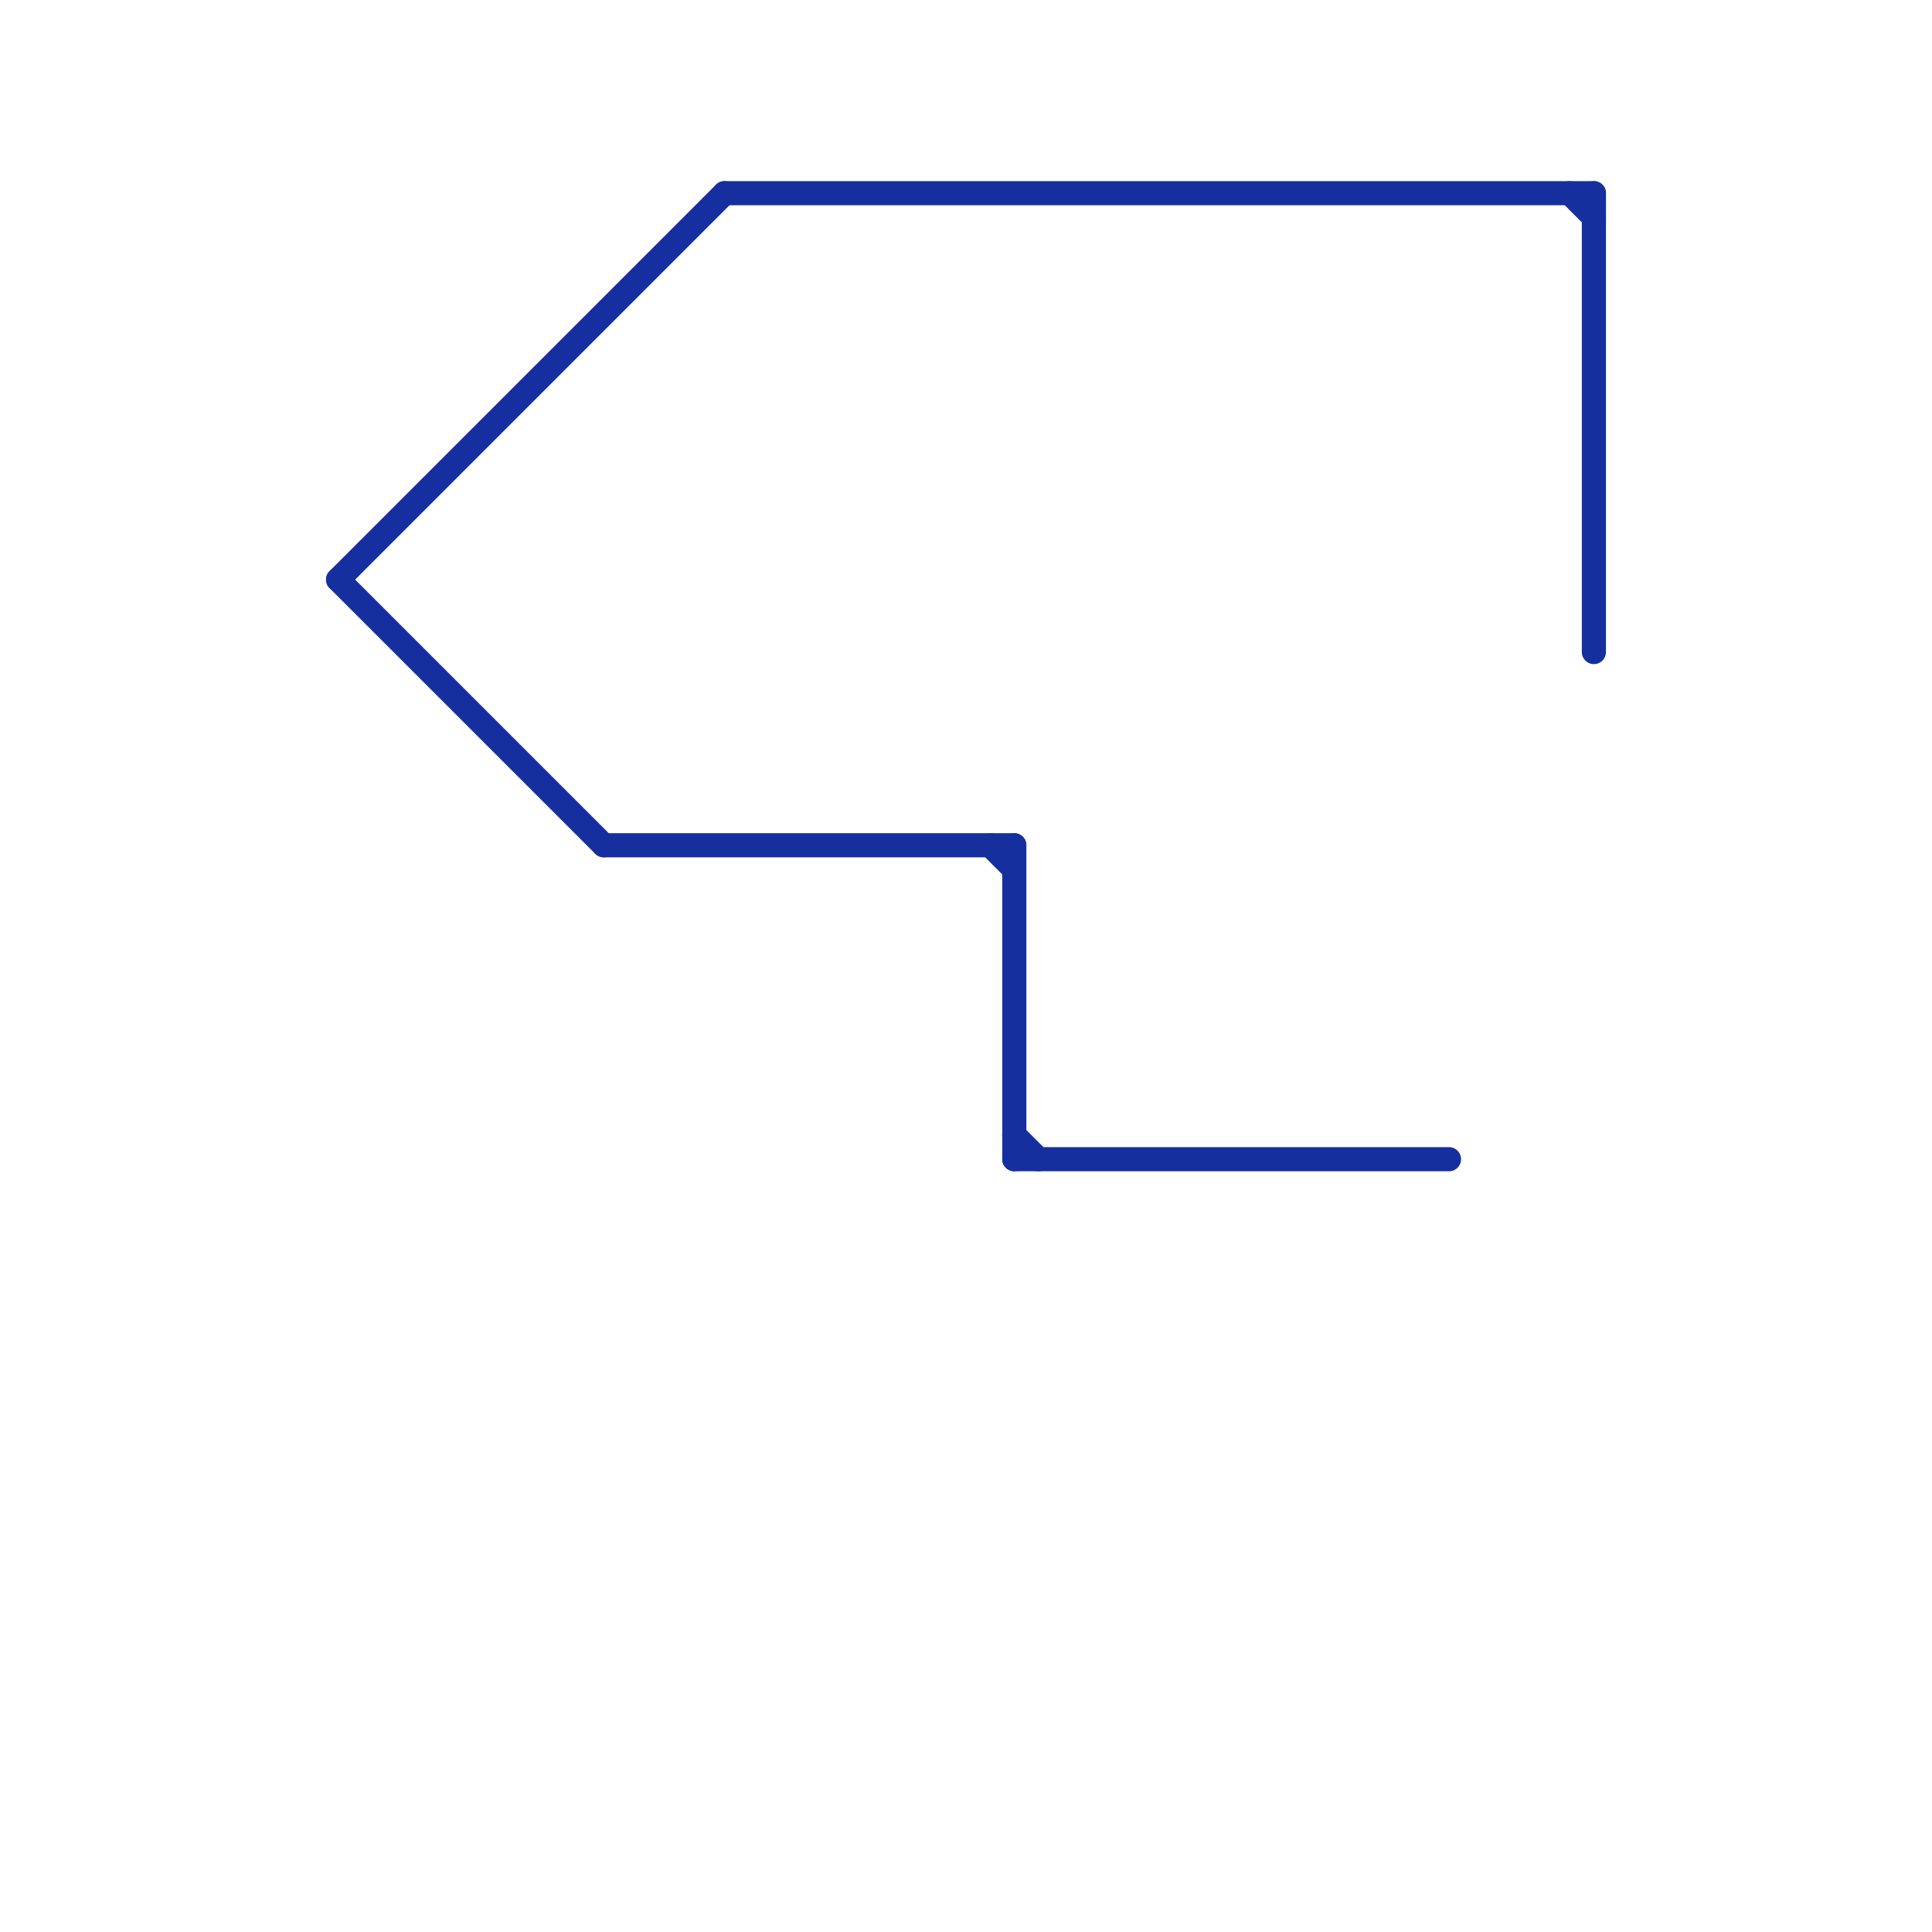
<svg version="1.1" xmlns="http://www.w3.org/2000/svg" viewBox="0 0 80 80">
<style>text { font: 1px Helvetica; font-weight: 600; white-space: pre; dominant-baseline: central; } line { stroke-width: 1; fill: none; stroke-linecap: round; stroke-linejoin: round; } .c0 { stroke: #15309e } .w1 { stroke-width: 1; }</style><defs><g id="wm-xf"><circle r="1.2" fill="#000"/><circle r="0.9" fill="#fff"/><circle r="0.6" fill="#000"/><circle r="0.3" fill="#fff"/></g><g id="wm"><circle r="0.6" fill="#000"/><circle r="0.3" fill="#fff"/></g></defs><line class="c0 " x1="65" y1="8" x2="66" y2="9"/><line class="c0 " x1="66" y1="8" x2="66" y2="27"/><line class="c0 " x1="42" y1="48" x2="60" y2="48"/><line class="c0 " x1="14" y1="24" x2="25" y2="35"/><line class="c0 " x1="30" y1="8" x2="66" y2="8"/><line class="c0 " x1="41" y1="35" x2="42" y2="36"/><line class="c0 " x1="42" y1="47" x2="43" y2="48"/><line class="c0 " x1="25" y1="35" x2="42" y2="35"/><line class="c0 " x1="14" y1="24" x2="30" y2="8"/><line class="c0 " x1="42" y1="35" x2="42" y2="48"/>
</svg>
